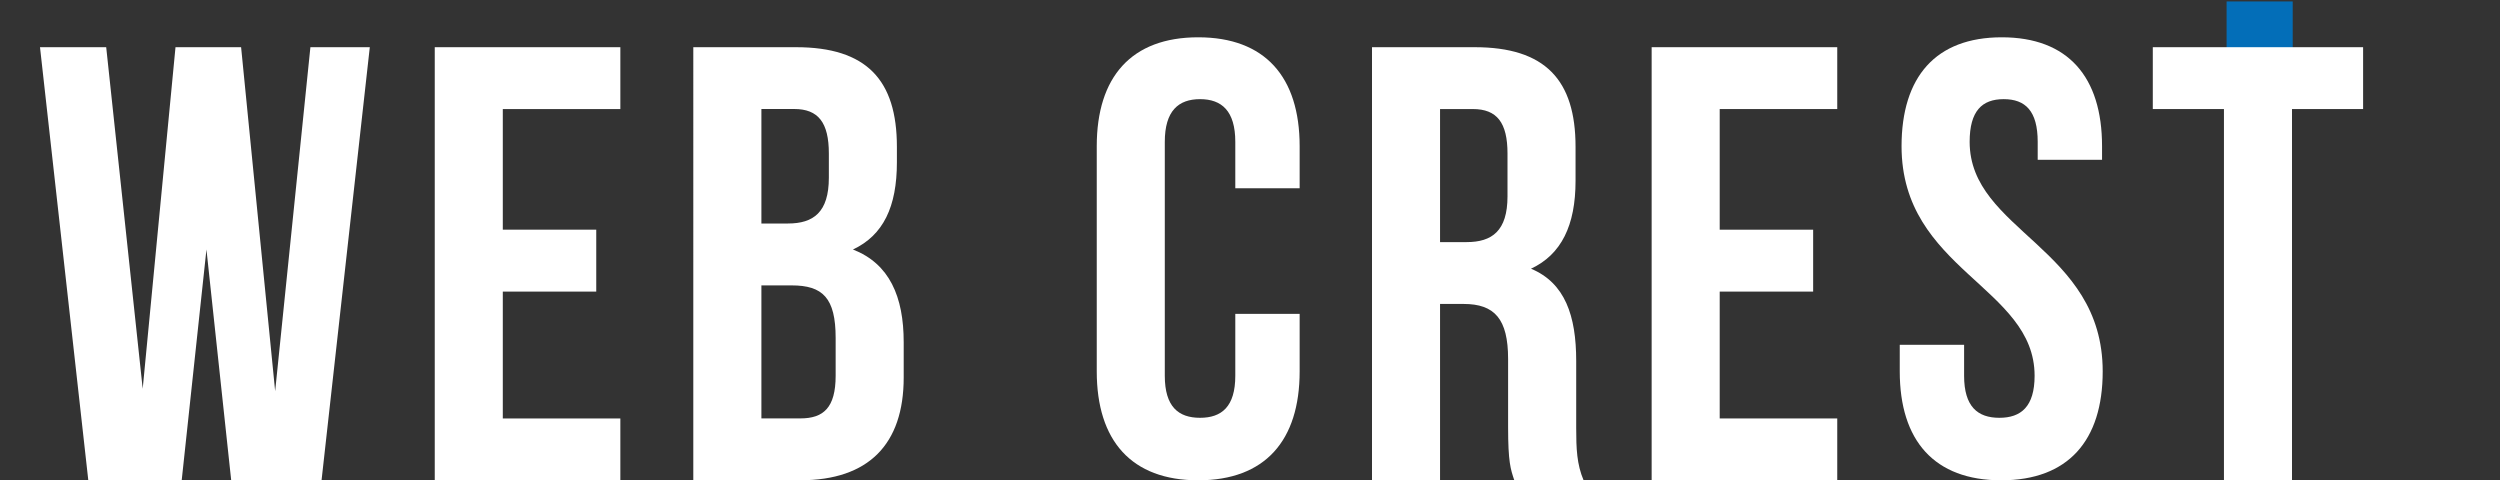 <?xml version="1.0" encoding="utf-8"?>
<!-- Generator: Adobe Illustrator 23.0.6, SVG Export Plug-In . SVG Version: 6.00 Build 0)  -->
<svg version="1.0" id="レイヤー_1" xmlns="http://www.w3.org/2000/svg" xmlns:xlink="http://www.w3.org/1999/xlink" x="0px"
	 y="0px" viewBox="0 0 500 96" style="enable-background:new 0 0 500 96;" xml:space="preserve">
<rect x="0" y="0" width="500" height="96" fill="#333333" stroke="none"/>
<style type="text/css">
	.st0{fill:#036EB8;}
	.st1{fill:#FFFFFF;}
</style>
<rect x="445.32" y="0.29" class="st0" width="13.22" height="16.46"/>
<path class="st1" d="M41.29,49.9l-4.95,46.16H17.66L8,9.44h13.24l7.3,68.31L35.1,9.44h13.12l6.81,68.8l7.05-68.8h11.88l-9.65,86.62
	H46.24L41.29,49.9z"/>
<path class="st1" d="M100.56,45.94h18.69v12.38h-18.69v25.37h23.51v12.38H86.95V9.44h37.12v12.37h-23.51V45.94z"/>
<path class="st1" d="M179.38,29.36v3.09c0,8.91-2.72,14.6-8.79,17.45c7.3,2.85,10.15,9.41,10.15,18.56v7.05
	c0,13.36-7.05,20.54-20.67,20.54h-21.41V9.44h20.54C173.32,9.44,179.38,16,179.38,29.36z M152.28,21.81V44.7h5.32
	c5.07,0,8.17-2.23,8.17-9.16v-4.83c0-6.19-2.1-8.91-6.93-8.91H152.28z M152.28,57.08v26.6h7.8c4.58,0,7.05-2.1,7.05-8.54V67.6
	c0-8.04-2.6-10.52-8.79-10.52H152.28z"/>
<path class="st1" d="M259.93,62.77v11.51c0,13.86-6.93,21.78-20.29,21.78s-20.29-7.92-20.29-21.78V29.24
	c0-13.86,6.93-21.78,20.29-21.78s20.29,7.92,20.29,21.78v8.41h-12.87v-9.28c0-6.19-2.72-8.54-7.05-8.54c-4.33,0-7.05,2.35-7.05,8.54
	v46.78c0,6.19,2.72,8.41,7.05,8.41c4.33,0,7.05-2.23,7.05-8.41V62.77H259.93z"/>
<path class="st1" d="M302.86,96.06c-0.74-2.23-1.24-3.59-1.24-10.64V71.8c0-8.04-2.72-11.01-8.91-11.01h-4.7v35.27H274.4V9.44h20.54
	c14.11,0,20.17,6.56,20.17,19.92v6.81c0,8.91-2.84,14.73-8.91,17.57c6.81,2.85,9.04,9.41,9.04,18.44v13.36
	c0,4.21,0.12,7.3,1.48,10.52H302.86z M288.01,21.81v26.61h5.32c5.07,0,8.17-2.23,8.17-9.16v-8.54c0-6.19-2.1-8.91-6.93-8.91H288.01z
	"/>
<path class="st1" d="M343.94,45.94h18.69v12.38h-18.69v25.37h23.51v12.38h-37.12V9.44h37.12v12.37h-23.51V45.94z"/>
<path class="st1" d="M400.36,7.46c13.24,0,20.05,7.92,20.05,21.78v2.72h-12.87v-3.59c0-6.19-2.47-8.54-6.8-8.54
	c-4.33,0-6.81,2.35-6.81,8.54c0,17.82,26.61,21.16,26.61,45.91c0,13.86-6.93,21.78-20.3,21.78s-20.29-7.92-20.29-21.78v-5.32h12.87
	v6.19c0,6.19,2.72,8.41,7.05,8.41c4.33,0,7.05-2.23,7.05-8.41c0-17.82-26.61-21.16-26.61-45.91
	C380.32,15.38,387.12,7.46,400.36,7.46z"/>
<path class="st1" d="M430.55,9.44h42.07v12.37H458.4v74.25h-13.61V21.81h-14.23V9.44z"/>
</svg>
